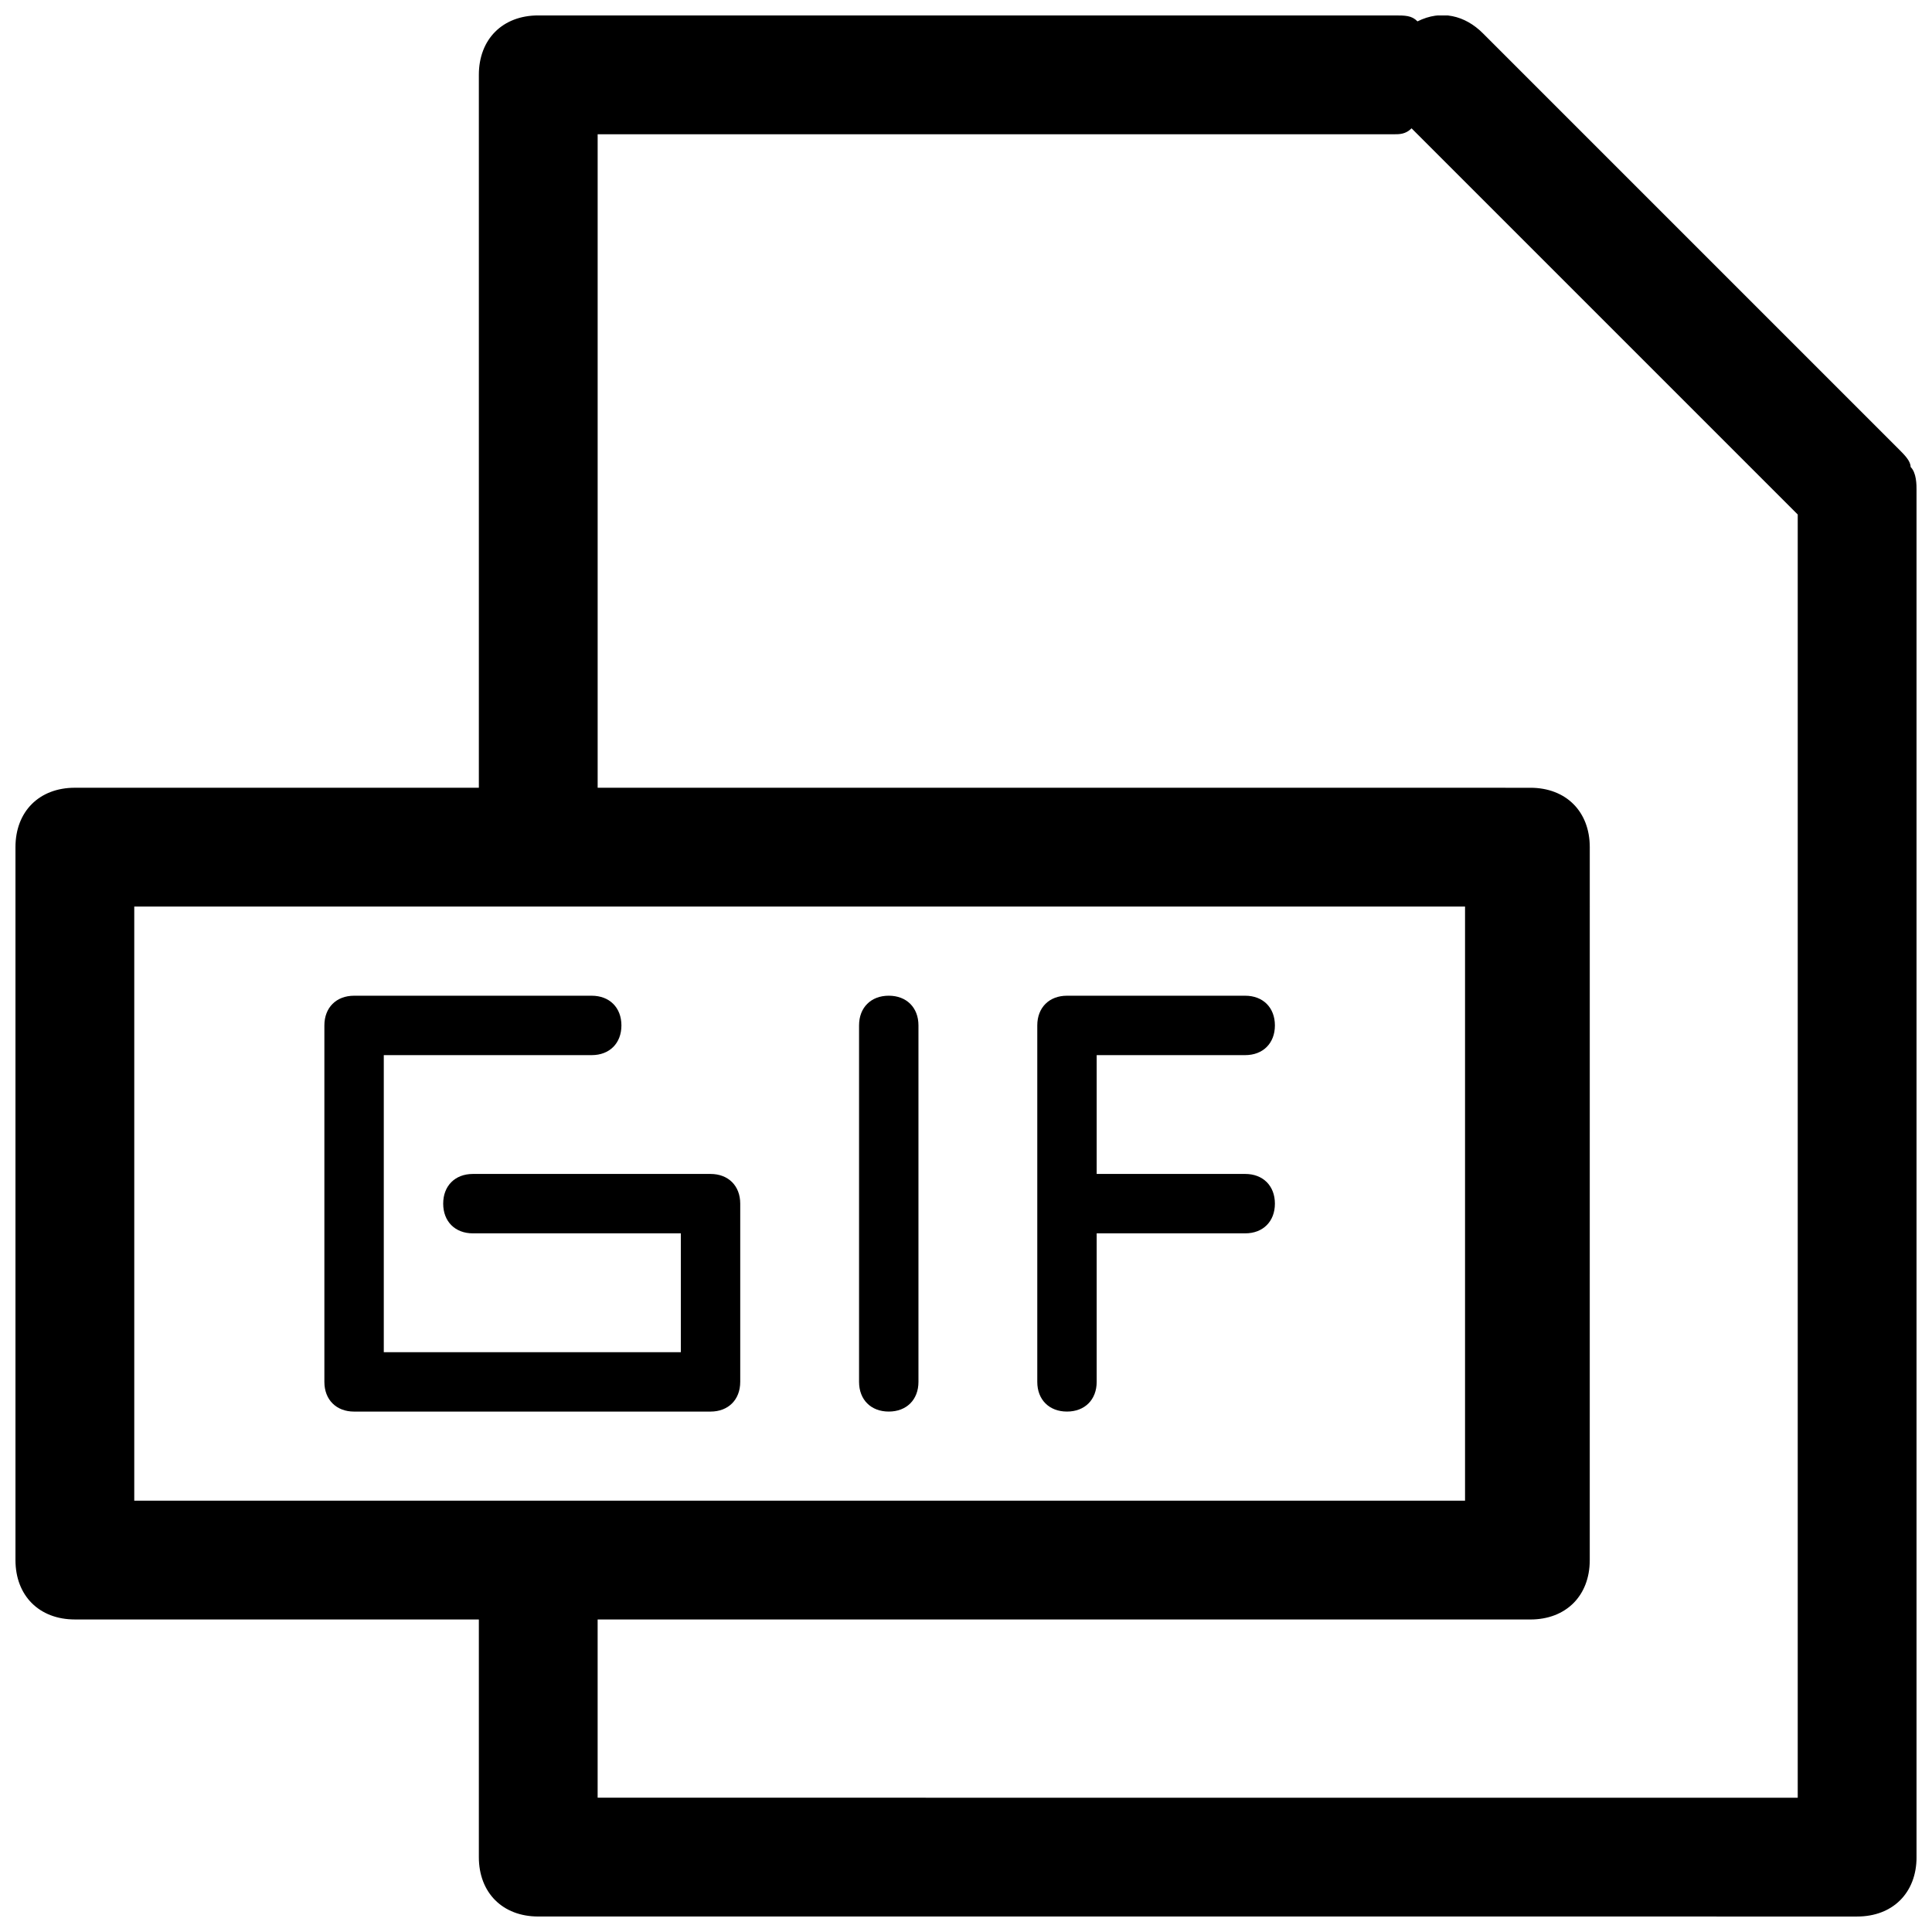 <?xml version="1.0" encoding="UTF-8"?>
<!-- Uploaded to: SVG Repo, www.svgrepo.com, Generator: SVG Repo Mixer Tools -->
<svg width="800px" height="800px" version="1.1" viewBox="144 144 512 512" xmlns="http://www.w3.org/2000/svg">
 <defs>
  <clipPath id="a">
   <path d="m148.09 148.09h503.81v503.81h-503.81z"/>
  </clipPath>
 </defs>
 <g clip-path="url(#a)">
  <path d="m647.18 263.02-110.21-110.21c-4.723-4.723-11.023-6.297-17.32-3.148-1.574-1.574-3.148-1.574-6.297-1.574h-226.71c-9.445 0-15.742 6.297-15.742 15.742v188.93h-107.06c-9.445 0-15.742 6.297-15.742 15.742v188.93c0 9.445 6.297 15.742 15.742 15.742h107.06v62.977c0 9.445 6.297 15.742 15.742 15.742l349.52 0.004c9.445 0 15.742-6.297 15.742-15.742v-362.11c0-1.574 0-4.723-1.574-6.297 0-1.574-1.574-3.148-3.148-4.727zm-467.6 121.23h352.67v157.44h-352.67zm122.8 236.16v-47.23h247.18c9.445 0 15.742-6.297 15.742-15.742l0.004-188.93c0-9.445-6.297-15.742-15.742-15.742l-247.18-0.004v-173.18h210.97c1.574 0 3.148 0 4.723-1.574l102.34 102.34v340.07z"/>
 </g>
 <path d="m340.17 510.21v-47.23c0-4.723-3.148-7.871-7.871-7.871h-62.977c-4.723 0-7.871 3.148-7.871 7.871 0 4.723 3.148 7.871 7.871 7.871h55.105v31.488h-78.719v-78.719h55.105c4.723 0 7.871-3.148 7.871-7.871s-3.148-7.871-7.871-7.871h-62.977c-4.723 0-7.871 3.148-7.871 7.871v94.465c0 4.723 3.148 7.871 7.871 7.871h94.465c4.719-0.004 7.867-3.152 7.867-7.875z"/>
 <path d="m379.53 518.08c4.723 0 7.871-3.148 7.871-7.871v-94.465c0-4.723-3.148-7.871-7.871-7.871s-7.871 3.148-7.871 7.871v94.465c0 4.723 3.148 7.871 7.871 7.871z"/>
 <path d="m426.76 518.08c4.723 0 7.871-3.148 7.871-7.871v-39.359h39.359c4.723 0 7.871-3.148 7.871-7.871 0-4.723-3.148-7.871-7.871-7.871h-39.359v-31.488h39.359c4.723 0 7.871-3.148 7.871-7.871s-3.148-7.871-7.871-7.871h-47.23c-4.723 0-7.871 3.148-7.871 7.871v94.465c0 4.719 3.148 7.867 7.871 7.867z"/>
</svg>